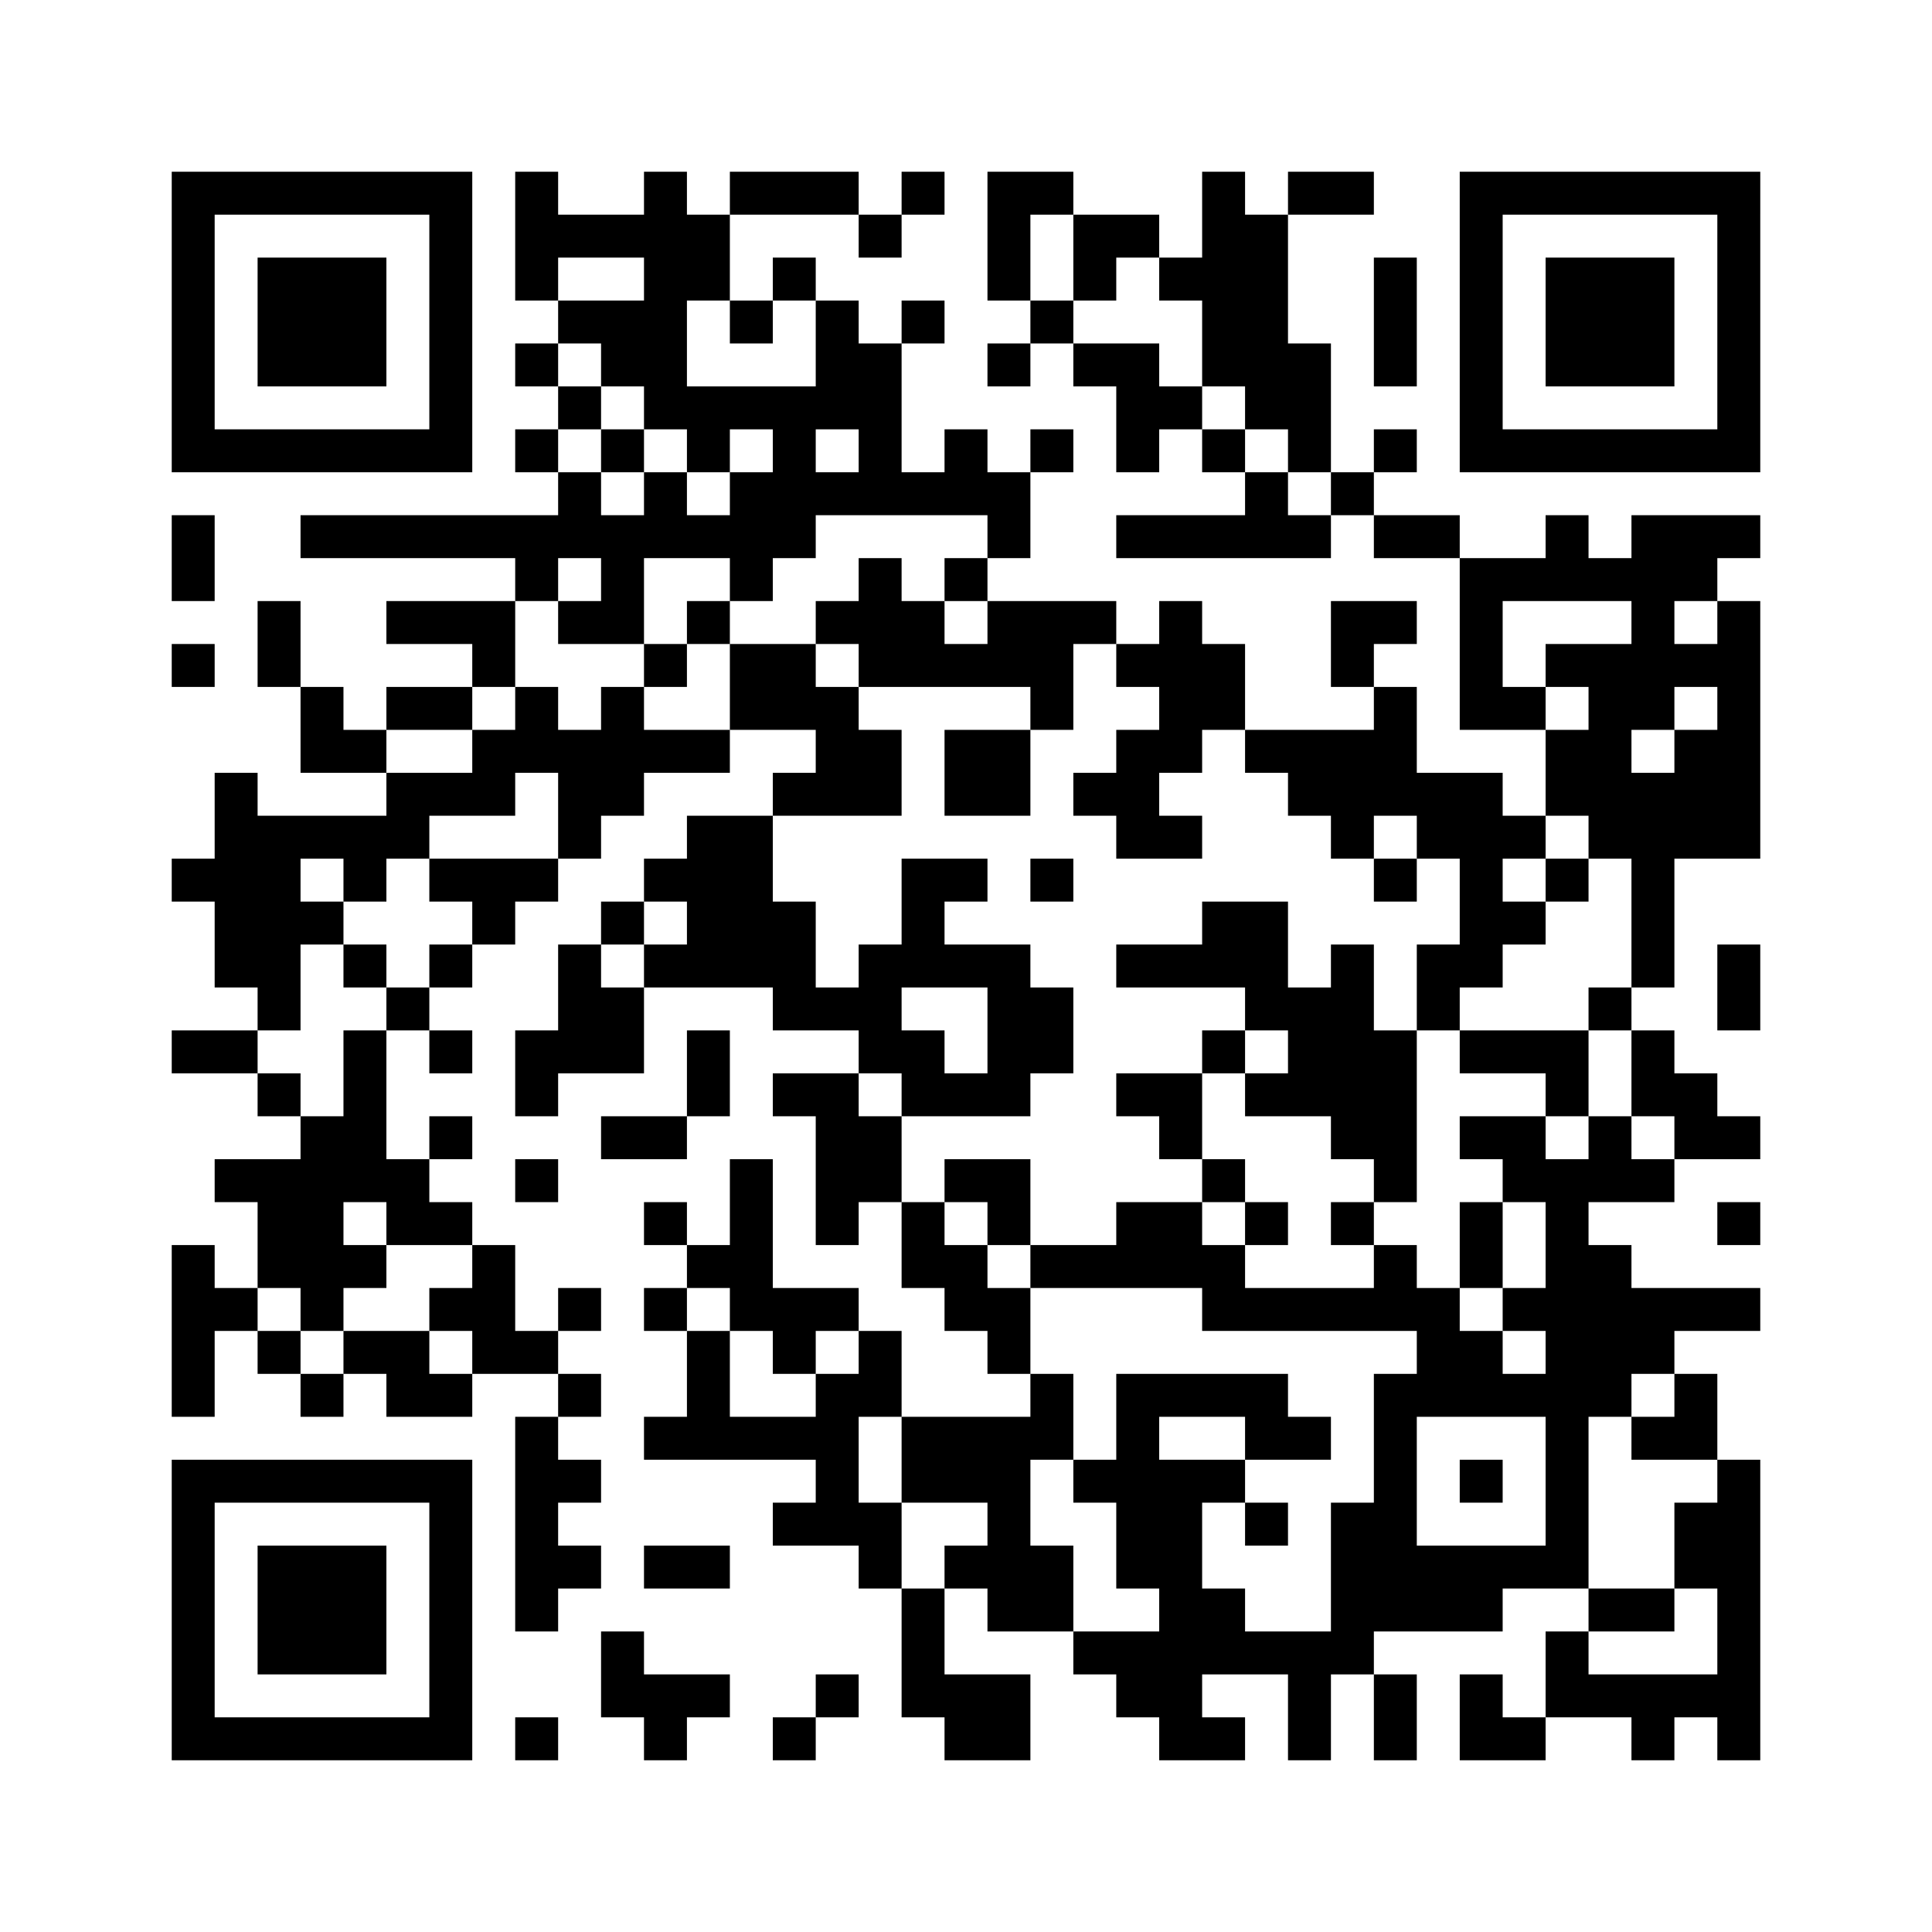 ﻿<?xml version="1.0" encoding="UTF-8"?>
<!DOCTYPE svg PUBLIC "-//W3C//DTD SVG 1.1//EN" "http://www.w3.org/Graphics/SVG/1.1/DTD/svg11.dtd">
<svg xmlns="http://www.w3.org/2000/svg" version="1.1" viewBox="0 0 45 45" stroke="none">
	<rect width="100%" height="100%" fill="#ffffff"/>
	<path d="M4,4h7v1h-7z M12,4h1v3h-1z M15,4h1v6h-1z M17,4h3v1h-3z M21,4h1v1h-1z M23,4h1v3h-1z M24,4h1v1h-1z M28,4h1v5h-1z M30,4h2v1h-2z M34,4h7v1h-7z M4,5h1v6h-1z M10,5h1v6h-1z M13,5h2v1h-2z M16,5h1v2h-1z M20,5h1v1h-1z M25,5h2v1h-2z M29,5h1v5h-1z M34,5h1v6h-1z M40,5h1v6h-1z M6,6h3v3h-3z M18,6h1v1h-1z M25,6h1v1h-1z M27,6h1v1h-1z M32,6h1v3h-1z M36,6h3v3h-3z M13,7h2v1h-2z M17,7h1v1h-1z M19,7h1v3h-1z M21,7h1v1h-1z M24,7h1v1h-1z M12,8h1v1h-1z M14,8h1v1h-1z M20,8h1v4h-1z M23,8h1v1h-1z M25,8h2v1h-2z M30,8h1v3h-1z M13,9h1v1h-1z M16,9h3v1h-3z M26,9h2v1h-2z M5,10h5v1h-5z M12,10h1v1h-1z M14,10h1v1h-1z M16,10h1v1h-1z M18,10h1v3h-1z M22,10h1v2h-1z M24,10h1v1h-1z M26,10h1v1h-1z M28,10h1v1h-1z M32,10h1v1h-1z M35,10h5v1h-5z M13,11h1v2h-1z M15,11h1v2h-1z M17,11h1v3h-1z M19,11h1v1h-1z M21,11h1v1h-1z M23,11h1v2h-1z M29,11h1v2h-1z M31,11h1v1h-1z M4,12h1v2h-1z M7,12h6v1h-6z M14,12h1v3h-1z M16,12h1v1h-1z M26,12h3v1h-3z M30,12h1v1h-1z M32,12h2v1h-2z M36,12h1v2h-1z M38,12h1v5h-1z M39,12h2v1h-2z M12,13h1v1h-1z M20,13h1v3h-1z M22,13h1v1h-1z M34,13h1v4h-1z M35,13h1v1h-1z M37,13h1v1h-1z M39,13h1v1h-1z M6,14h1v2h-1z M9,14h3v1h-3z M13,14h1v1h-1z M16,14h1v1h-1z M19,14h1v1h-1z M21,14h1v2h-1z M23,14h2v2h-2z M25,14h1v1h-1z M27,14h1v4h-1z M31,14h2v1h-2z M40,14h1v6h-1z M4,15h1v1h-1z M11,15h1v1h-1z M15,15h1v1h-1z M17,15h2v2h-2z M22,15h1v1h-1z M26,15h1v1h-1z M28,15h1v2h-1z M31,15h1v1h-1z M36,15h2v1h-2z M39,15h1v1h-1z M7,16h1v2h-1z M9,16h2v1h-2z M12,16h1v2h-1z M14,16h1v3h-1z M19,16h1v3h-1z M24,16h1v1h-1z M32,16h1v3h-1z M35,16h1v1h-1z M37,16h1v4h-1z M8,17h1v1h-1z M11,17h1v2h-1z M13,17h1v3h-1z M15,17h2v1h-2z M20,17h1v2h-1z M22,17h2v2h-2z M26,17h1v3h-1z M29,17h3v1h-3z M36,17h1v2h-1z M39,17h1v3h-1z M5,18h1v5h-1z M9,18h2v1h-2z M18,18h1v1h-1z M25,18h1v1h-1z M30,18h2v1h-2z M33,18h2v2h-2z M38,18h1v5h-1z M6,19h1v5h-1z M7,19h3v1h-3z M16,19h2v4h-2z M27,19h1v1h-1z M31,19h1v1h-1z M35,19h1v1h-1z M4,20h1v1h-1z M8,20h1v1h-1z M10,20h3v1h-3z M15,20h1v1h-1z M21,20h1v3h-1z M22,20h1v1h-1z M24,20h1v1h-1z M32,20h1v1h-1z M34,20h1v3h-1z M36,20h1v1h-1z M7,21h1v1h-1z M11,21h1v1h-1z M14,21h1v1h-1z M18,21h1v3h-1z M28,21h2v2h-2z M35,21h1v1h-1z M8,22h1v1h-1z M10,22h1v1h-1z M13,22h1v3h-1z M15,22h1v1h-1z M20,22h1v3h-1z M22,22h2v1h-2z M26,22h2v1h-2z M31,22h1v5h-1z M33,22h1v2h-1z M40,22h1v2h-1z M9,23h1v1h-1z M14,23h1v2h-1z M19,23h1v1h-1z M23,23h2v2h-2z M29,23h2v1h-2z M37,23h1v1h-1z M4,24h2v1h-2z M8,24h1v4h-1z M10,24h1v1h-1z M12,24h1v2h-1z M16,24h1v2h-1z M21,24h1v2h-1z M28,24h1v1h-1z M30,24h1v2h-1z M32,24h1v4h-1z M34,24h3v1h-3z M38,24h1v2h-1z M6,25h1v1h-1z M18,25h2v1h-2z M22,25h2v1h-2z M26,25h2v1h-2z M29,25h1v1h-1z M36,25h1v1h-1z M39,25h1v2h-1z M7,26h1v5h-1z M10,26h1v1h-1z M14,26h2v1h-2z M19,26h2v2h-2z M27,26h1v1h-1z M34,26h2v1h-2z M37,26h1v2h-1z M40,26h1v1h-1z M5,27h2v1h-2z M9,27h1v2h-1z M12,27h1v1h-1z M17,27h1v4h-1z M22,27h2v1h-2z M28,27h1v1h-1z M35,27h2v1h-2z M38,27h1v1h-1z M6,28h1v2h-1z M10,28h1v1h-1z M15,28h1v1h-1z M19,28h1v1h-1z M21,28h1v2h-1z M23,28h1v1h-1z M26,28h2v2h-2z M29,28h1v1h-1z M31,28h1v1h-1z M34,28h1v2h-1z M36,28h1v9h-1z M40,28h1v1h-1z M4,29h1v4h-1z M8,29h1v1h-1z M11,29h1v3h-1z M16,29h1v1h-1z M22,29h1v2h-1z M24,29h2v1h-2z M28,29h1v2h-1z M32,29h1v2h-1z M37,29h1v4h-1z M5,30h1v1h-1z M10,30h1v1h-1z M13,30h1v1h-1z M15,30h1v1h-1z M18,30h2v1h-2z M23,30h1v2h-1z M29,30h3v1h-3z M33,30h1v3h-1z M35,30h1v1h-1z M38,30h3v1h-3z M6,31h1v1h-1z M8,31h2v1h-2z M12,31h1v1h-1z M16,31h1v3h-1z M18,31h1v1h-1z M20,31h1v2h-1z M34,31h1v2h-1z M38,31h1v1h-1z M7,32h1v1h-1z M9,32h2v1h-2z M13,32h1v1h-1z M19,32h1v4h-1z M24,32h1v2h-1z M26,32h1v5h-1z M27,32h3v1h-3z M32,32h1v6h-1z M35,32h1v1h-1z M39,32h1v2h-1z M12,33h1v5h-1z M15,33h1v1h-1z M17,33h2v1h-2z M21,33h3v2h-3z M29,33h2v1h-2z M38,33h1v1h-1z M4,34h7v1h-7z M13,34h1v1h-1z M25,34h1v1h-1z M27,34h1v7h-1z M28,34h1v1h-1z M34,34h1v1h-1z M40,34h1v7h-1z M4,35h1v6h-1z M10,35h1v6h-1z M18,35h1v1h-1z M20,35h1v2h-1z M23,35h1v3h-1z M29,35h1v1h-1z M31,35h1v4h-1z M39,35h1v2h-1z M6,36h3v3h-3z M13,36h1v1h-1z M15,36h2v1h-2z M22,36h1v1h-1z M24,36h1v2h-1z M33,36h2v2h-2z M35,36h1v1h-1z M21,37h1v3h-1z M28,37h1v2h-1z M37,37h2v1h-2z M14,38h1v2h-1z M25,38h2v1h-2z M29,38h2v1h-2z M36,38h1v2h-1z M15,39h2v1h-2z M19,39h1v1h-1z M22,39h2v2h-2z M26,39h1v1h-1z M30,39h1v2h-1z M32,39h1v2h-1z M34,39h1v2h-1z M37,39h3v1h-3z M5,40h5v1h-5z M12,40h1v1h-1z M15,40h1v1h-1z M18,40h1v1h-1z M28,40h1v1h-1z M35,40h1v1h-1z M38,40h1v1h-1z" fill="#000000"/>
</svg>
